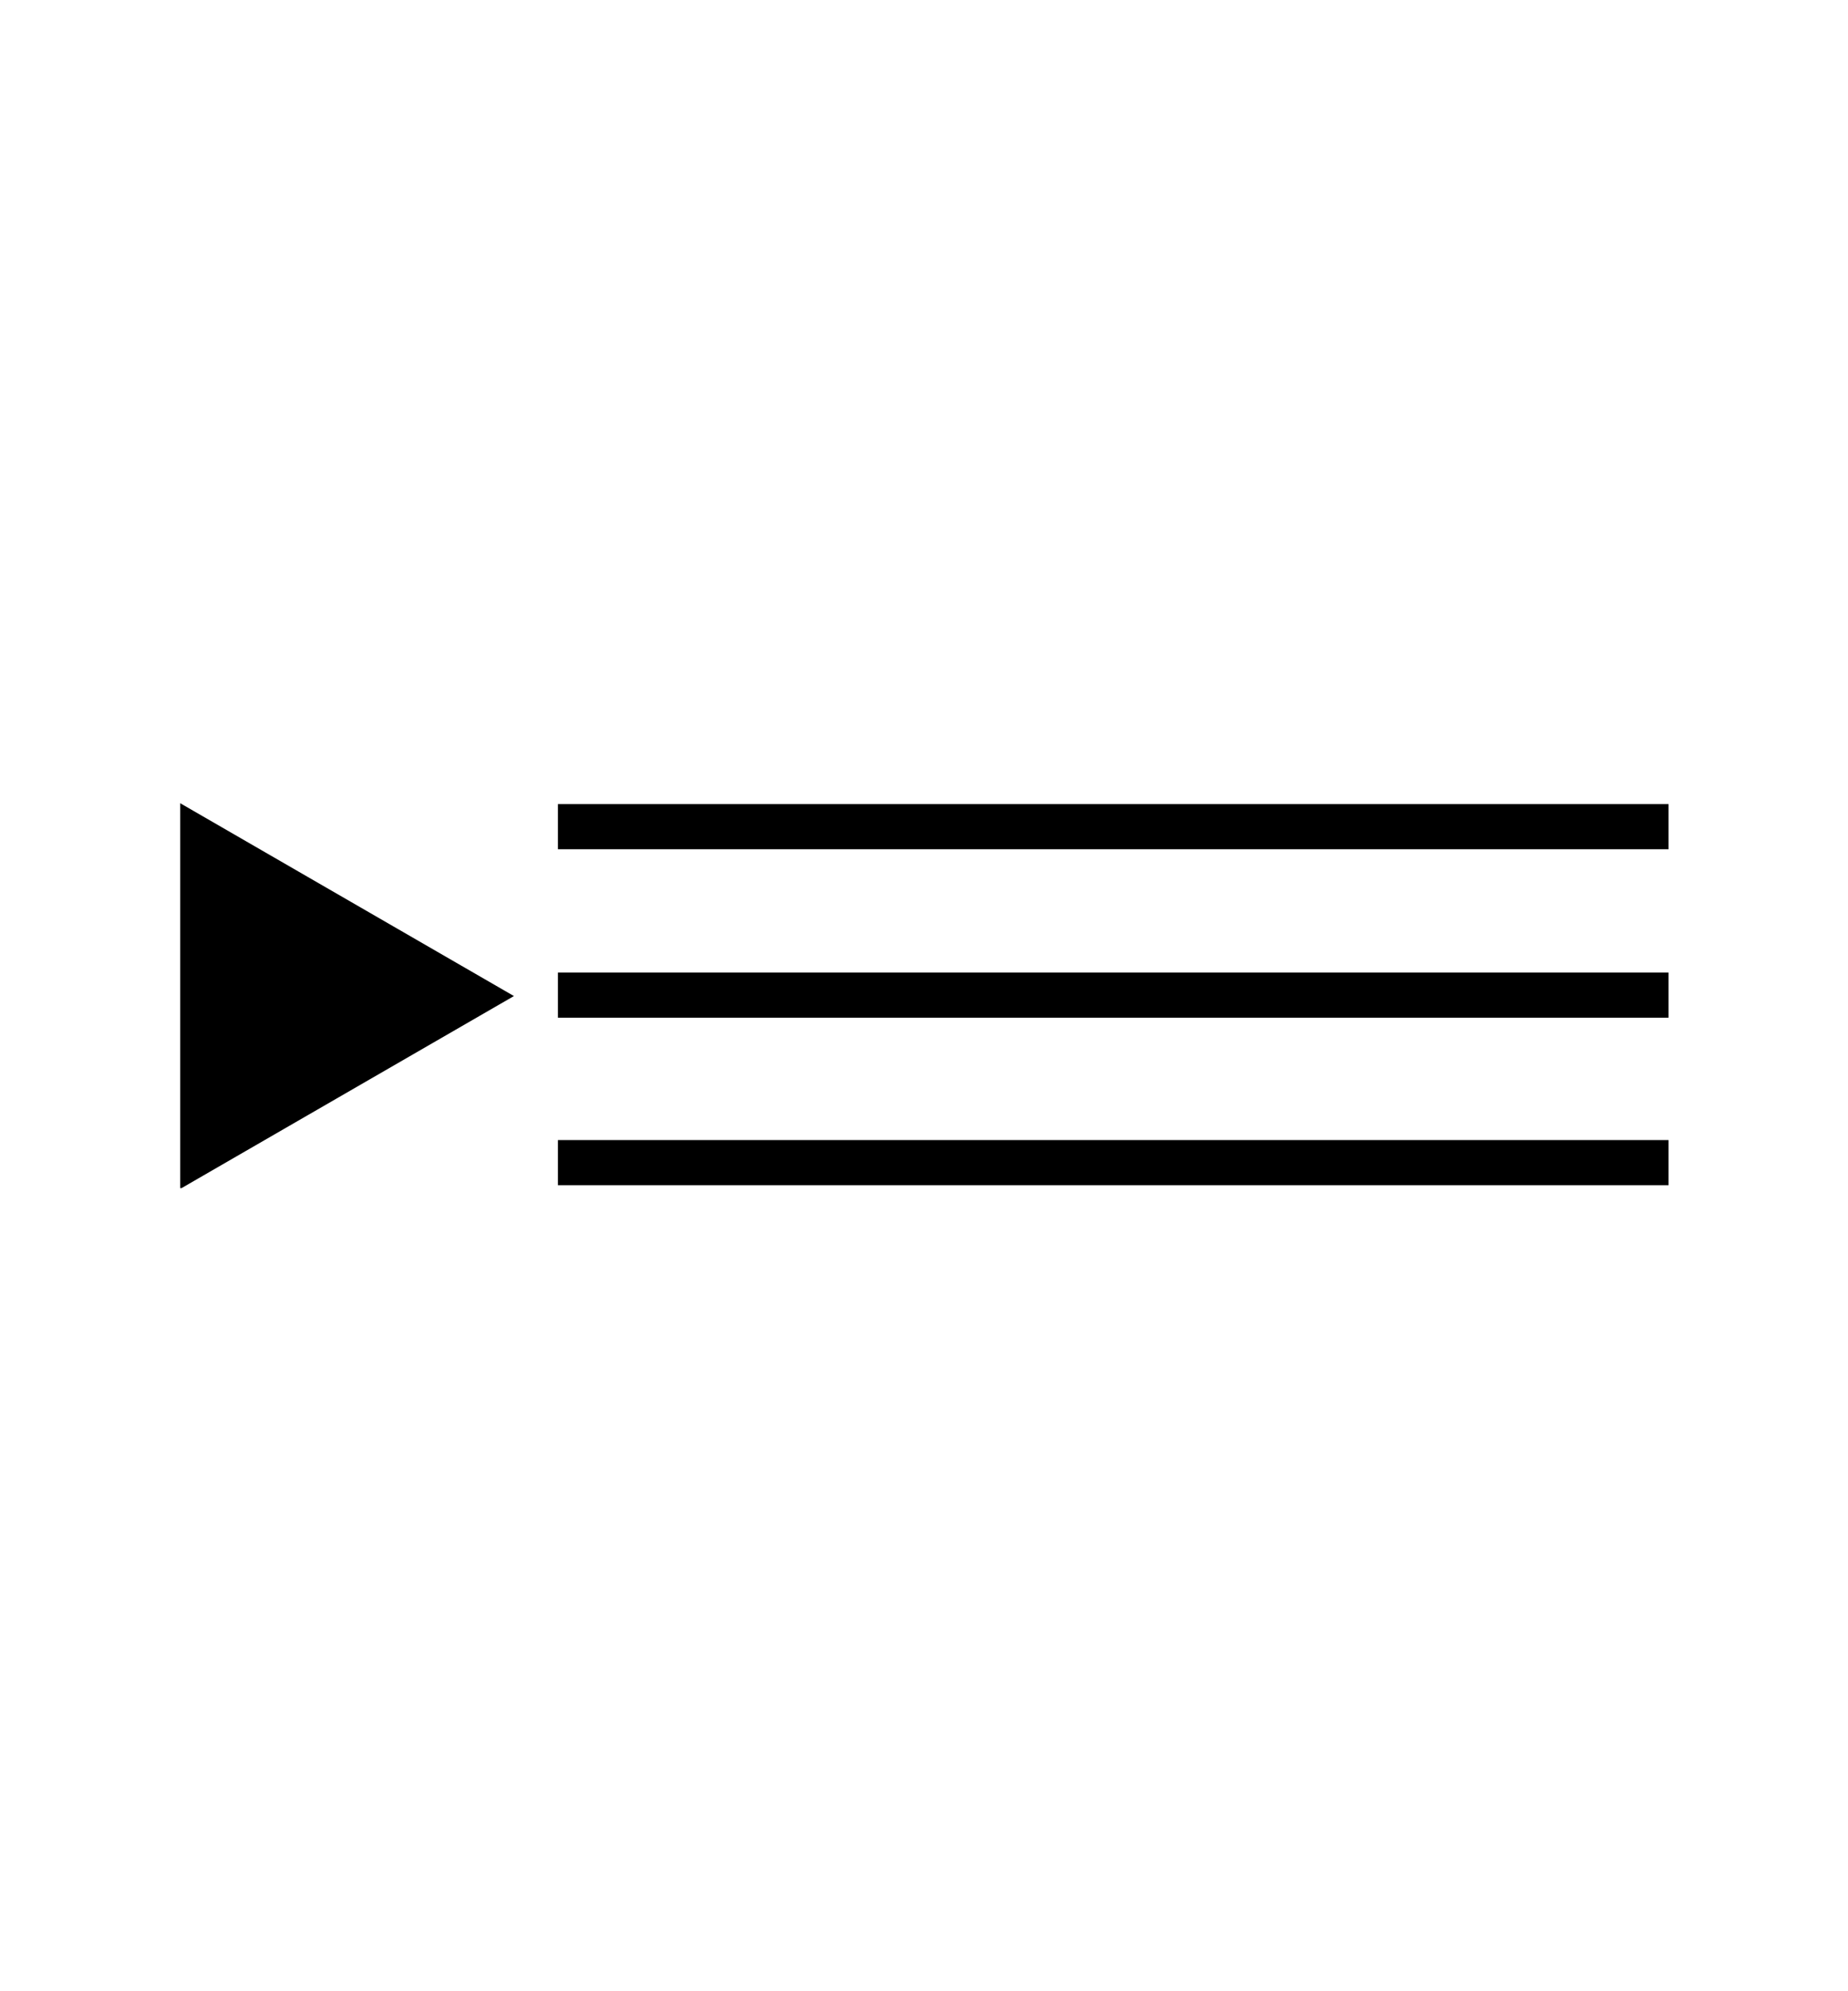 <svg xmlns="http://www.w3.org/2000/svg" xmlns:xlink="http://www.w3.org/1999/xlink" id="Capa_1" data-name="Capa 1" viewBox="0 0 1000 1077"><defs><clipPath id="clip-path"><rect x="97.1" y="434.4" width="181" height="208.18" style="fill:none"></rect></clipPath></defs><title>Isotipo Playlist Journal</title><path d="M301.9,447.1h601" style="fill:none;stroke:#000;stroke-width:24.418px"></path><path d="M301.9,538.2h601" style="fill:none;stroke:#000;stroke-width:24.418px"></path><path d="M301.9,628.8h601" style="fill:none;stroke:#000;stroke-width:24.418px"></path><g style="clip-path:url(#clip-path)"><path d="M97.5,434.4,278.1,538.7,97.5,643Z"></path></g></svg>